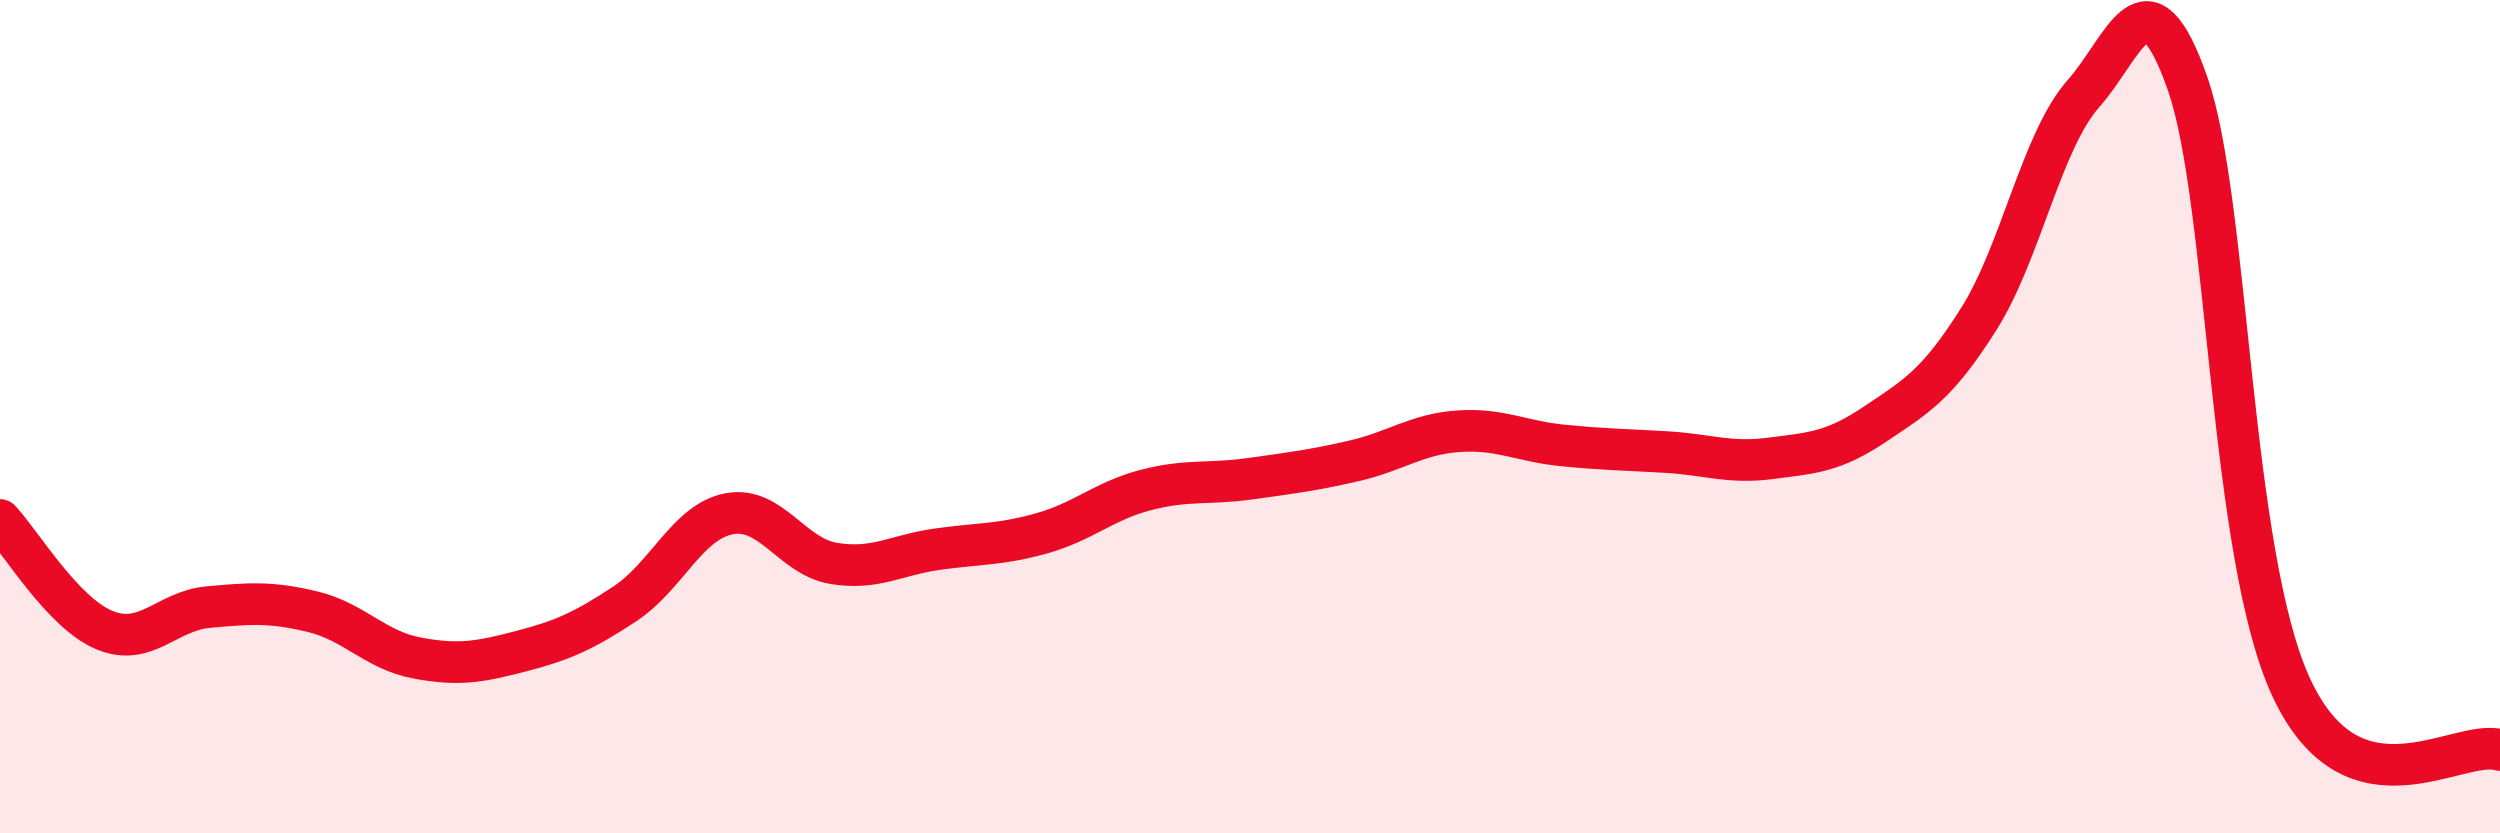 
    <svg width="60" height="20" viewBox="0 0 60 20" xmlns="http://www.w3.org/2000/svg">
      <path
        d="M 0,12.48 C 0.5,13.01 1.5,14.7 2.5,15.12 C 3.5,15.54 4,14.66 5,14.57 C 6,14.48 6.5,14.44 7.5,14.68 C 8.5,14.92 9,15.6 10,15.79 C 11,15.98 11.5,15.89 12.5,15.63 C 13.5,15.37 14,15.15 15,14.49 C 16,13.83 16.5,12.52 17.5,12.33 C 18.5,12.14 19,13.35 20,13.52 C 21,13.69 21.5,13.32 22.5,13.18 C 23.5,13.04 24,13.08 25,12.8 C 26,12.52 26.5,12.02 27.5,11.76 C 28.5,11.5 29,11.63 30,11.49 C 31,11.35 31.5,11.29 32.5,11.06 C 33.5,10.83 34,10.42 35,10.35 C 36,10.28 36.5,10.59 37.5,10.69 C 38.5,10.79 39,10.79 40,10.85 C 41,10.91 41.5,11.13 42.5,11 C 43.5,10.87 44,10.85 45,10.18 C 46,9.51 46.5,9.23 47.5,7.64 C 48.5,6.05 49,3.38 50,2.25 C 51,1.12 51.5,-0.85 52.5,2 C 53.5,4.85 53.5,13.32 55,16.52 C 56.5,19.72 59,17.7 60,18L60 20L0 20Z"
        fill="#EB0A25"
        opacity="0.1"
        stroke-linecap="round"
        stroke-linejoin="round"
      />
      <path
        d="M 0,12.48 C 0.5,13.01 1.5,14.7 2.5,15.12 C 3.5,15.54 4,14.66 5,14.57 C 6,14.48 6.5,14.44 7.5,14.68 C 8.5,14.92 9,15.6 10,15.79 C 11,15.98 11.5,15.89 12.5,15.63 C 13.5,15.37 14,15.15 15,14.49 C 16,13.83 16.5,12.52 17.5,12.33 C 18.5,12.14 19,13.35 20,13.52 C 21,13.69 21.5,13.32 22.5,13.18 C 23.5,13.04 24,13.08 25,12.8 C 26,12.52 26.5,12.02 27.5,11.76 C 28.5,11.5 29,11.63 30,11.49 C 31,11.35 31.5,11.29 32.5,11.06 C 33.5,10.83 34,10.42 35,10.35 C 36,10.28 36.5,10.59 37.5,10.69 C 38.5,10.79 39,10.79 40,10.85 C 41,10.91 41.5,11.13 42.5,11 C 43.5,10.87 44,10.85 45,10.18 C 46,9.51 46.5,9.23 47.5,7.64 C 48.5,6.05 49,3.38 50,2.25 C 51,1.12 51.5,-0.85 52.5,2 C 53.5,4.85 53.5,13.32 55,16.52 C 56.5,19.72 59,17.7 60,18"
        stroke="#EB0A25"
        stroke-width="1"
        fill="none"
        stroke-linecap="round"
        stroke-linejoin="round"
      />
    </svg>
  
